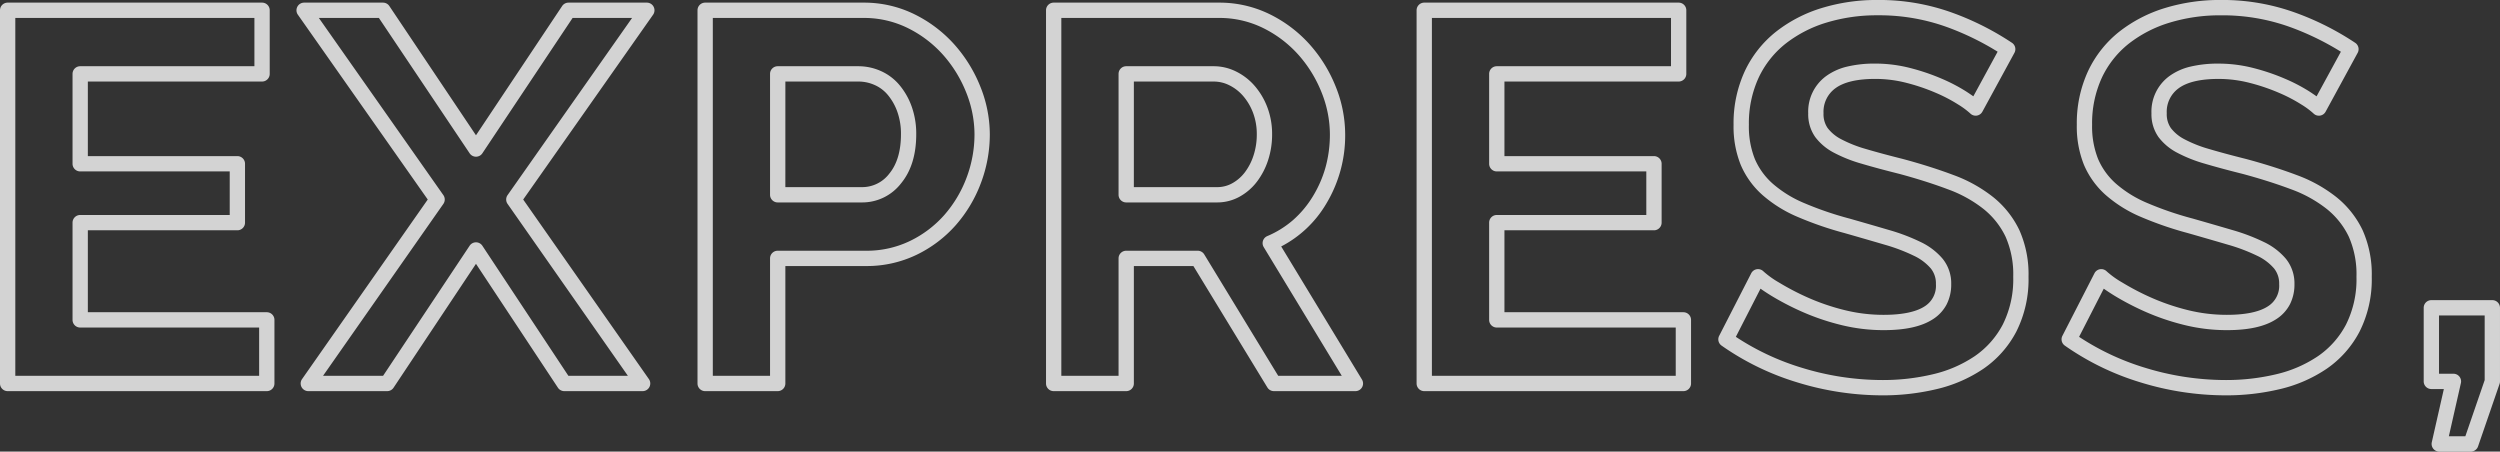 <?xml version="1.0" encoding="UTF-8"?> <svg xmlns="http://www.w3.org/2000/svg" width="489.881" height="88.49" viewBox="0 0 489.881 88.49"><rect x="0" y="0" width="489.881" height="88.49" fill="#333333" stroke="none"/><path id="EXPRESS_" data-name="EXPRESS, " d="M490.28,13.345H484.1a1.5,1.5,0,0,1-1.463-1.832L485,1.088h-2.448a1.5,1.5,0,0,1-1.5-1.5v-14.42a1.5,1.5,0,0,1,1.5-1.5H494.5a1.5,1.5,0,0,1,1.5,1.5V-.412a1.5,1.5,0,0,1-.082.489L491.7,12.334A1.5,1.5,0,0,1,490.28,13.345Zm-4.3-3h3.232L493-.663V-13.332h-8.948v11.42h2.826a1.5,1.5,0,0,1,1.172.564,1.5,1.5,0,0,1,.291,1.268Zm-43.7-8.021A56.8,56.8,0,0,1,425.567-.214,51.976,51.976,0,0,1,410.72-7.429a1.5,1.5,0,0,1-.467-1.907l6.283-12.257a1.5,1.5,0,0,1,1.1-.8,1.5,1.5,0,0,1,1.294.421,17.933,17.933,0,0,0,3.074,2.2,49.912,49.912,0,0,0,5.548,2.9,43.182,43.182,0,0,0,7.066,2.437,31.7,31.7,0,0,0,7.867.983c3.6,0,6.3-.553,8-1.643a4.745,4.745,0,0,0,2.244-4.376,4.671,4.671,0,0,0-1-3.071,9.944,9.944,0,0,0-3.318-2.488,35.174,35.174,0,0,0-5.726-2.169c-2.317-.681-4.945-1.442-7.811-2.261a68.328,68.328,0,0,1-9.314-3.213,25.564,25.564,0,0,1-6.837-4.275,16.609,16.609,0,0,1-4.24-5.886,20.114,20.114,0,0,1-1.406-7.847,24.32,24.32,0,0,1,2.206-10.533,21.563,21.563,0,0,1,6.142-7.743,27.509,27.509,0,0,1,8.984-4.633,36.772,36.772,0,0,1,10.845-1.56A42.048,42.048,0,0,1,455.99-72.63a54.672,54.672,0,0,1,11.65,5.882,1.5,1.5,0,0,1,.473,1.957L461.83-53.255a1.5,1.5,0,0,1-1.1.767,1.5,1.5,0,0,1-1.275-.424,15.722,15.722,0,0,0-2.382-1.759,30.59,30.59,0,0,0-4.416-2.3,38.6,38.6,0,0,0-5.7-1.932,24.486,24.486,0,0,0-6.114-.776c-3.564,0-6.207.627-7.855,1.863a5.687,5.687,0,0,0-2.284,4.877,4.755,4.755,0,0,0,.8,2.88,7.924,7.924,0,0,0,2.649,2.192,25.086,25.086,0,0,0,4.9,1.936c2.064.609,4.487,1.262,7.2,1.94l.026.007c3.6.969,6.922,2.024,9.872,3.135a27.986,27.986,0,0,1,7.834,4.36,18.579,18.579,0,0,1,5.093,6.44,21.191,21.191,0,0,1,1.794,9.144,22.73,22.73,0,0,1-2.39,10.746,20.177,20.177,0,0,1-6.451,7.281,27.577,27.577,0,0,1-9.147,3.98A45.114,45.114,0,0,1,442.282,2.324ZM413.524-9.141a49.445,49.445,0,0,0,12.925,6.059A53.8,53.8,0,0,0,442.282-.676a42.116,42.116,0,0,0,9.9-1.142,24.6,24.6,0,0,0,8.157-3.539,17.2,17.2,0,0,0,5.5-6.212,19.789,19.789,0,0,0,2.039-9.339,18.261,18.261,0,0,0-1.5-7.851,15.6,15.6,0,0,0-4.28-5.405,25.011,25.011,0,0,0-7-3.88c-2.856-1.075-6.081-2.1-9.584-3.042-2.748-.687-5.207-1.35-7.307-1.97a28.026,28.026,0,0,1-5.5-2.184,10.865,10.865,0,0,1-3.634-3.061,7.734,7.734,0,0,1-1.367-4.639,8.616,8.616,0,0,1,3.484-7.277,11.5,11.5,0,0,1,4.171-1.878,23.111,23.111,0,0,1,5.484-.585,27.49,27.49,0,0,1,6.864.872,41.609,41.609,0,0,1,6.145,2.085,33.557,33.557,0,0,1,4.854,2.538q.765.5,1.353.918l4.762-8.743a53.337,53.337,0,0,0-9.876-4.807,39.067,39.067,0,0,0-13.69-2.326,33.781,33.781,0,0,0-9.961,1.427A24.525,24.525,0,0,0,423.28-66.6a18.589,18.589,0,0,0-5.291,6.677,21.355,21.355,0,0,0-1.914,9.243A17.168,17.168,0,0,0,417.244-44a13.634,13.634,0,0,0,3.485,4.826,22.591,22.591,0,0,0,6.038,3.759,65.37,65.37,0,0,0,8.908,3.068l.015,0c2.876.822,5.513,1.585,7.839,2.269a38.135,38.135,0,0,1,6.222,2.363,12.881,12.881,0,0,1,4.3,3.28,7.654,7.654,0,0,1,1.675,4.963,8.538,8.538,0,0,1-.9,3.982,7.661,7.661,0,0,1-2.723,2.92c-2.224,1.424-5.369,2.117-9.615,2.117a34.7,34.7,0,0,1-8.613-1.077,46.181,46.181,0,0,1-7.56-2.61,52.89,52.89,0,0,1-5.885-3.077c-.806-.5-1.494-.951-2.07-1.364Zm-38.5,11.465A56.8,56.8,0,0,1,358.308-.214a51.976,51.976,0,0,1-14.847-7.214,1.5,1.5,0,0,1-.467-1.907l6.283-12.257a1.5,1.5,0,0,1,1.1-.8,1.5,1.5,0,0,1,1.294.421,17.933,17.933,0,0,0,3.074,2.2,49.916,49.916,0,0,0,5.548,2.9,43.182,43.182,0,0,0,7.066,2.437,31.7,31.7,0,0,0,7.867.983c3.6,0,6.3-.553,8-1.643a4.745,4.745,0,0,0,2.244-4.376,4.671,4.671,0,0,0-1-3.071,9.944,9.944,0,0,0-3.318-2.488,35.174,35.174,0,0,0-5.726-2.169c-2.317-.681-4.945-1.442-7.811-2.261a68.328,68.328,0,0,1-9.314-3.213,25.563,25.563,0,0,1-6.837-4.275,16.609,16.609,0,0,1-4.24-5.886,20.113,20.113,0,0,1-1.406-7.847,24.32,24.32,0,0,1,2.206-10.533,21.563,21.563,0,0,1,6.142-7.743,27.507,27.507,0,0,1,8.984-4.633,36.772,36.772,0,0,1,10.845-1.56,42.048,42.048,0,0,1,14.738,2.515,54.672,54.672,0,0,1,11.65,5.882,1.5,1.5,0,0,1,.473,1.957l-6.283,11.536a1.5,1.5,0,0,1-1.1.767,1.5,1.5,0,0,1-1.275-.424,15.722,15.722,0,0,0-2.382-1.759,30.588,30.588,0,0,0-4.416-2.3,38.6,38.6,0,0,0-5.7-1.932,24.486,24.486,0,0,0-6.114-.776c-3.564,0-6.207.627-7.855,1.863a5.687,5.687,0,0,0-2.284,4.877,4.755,4.755,0,0,0,.8,2.88,7.924,7.924,0,0,0,2.649,2.192,25.086,25.086,0,0,0,4.9,1.936c2.064.609,4.487,1.262,7.2,1.94l.026.007c3.6.969,6.922,2.024,9.872,3.135a27.986,27.986,0,0,1,7.834,4.36,18.579,18.579,0,0,1,5.093,6.44,21.191,21.191,0,0,1,1.794,9.144,22.73,22.73,0,0,1-2.39,10.746,20.177,20.177,0,0,1-6.451,7.281,27.577,27.577,0,0,1-9.147,3.98A45.115,45.115,0,0,1,375.023,2.324ZM346.265-9.141A49.445,49.445,0,0,0,359.19-3.082,53.8,53.8,0,0,0,375.023-.676a42.116,42.116,0,0,0,9.9-1.142,24.6,24.6,0,0,0,8.157-3.539,17.2,17.2,0,0,0,5.5-6.212,19.789,19.789,0,0,0,2.039-9.339,18.261,18.261,0,0,0-1.5-7.851,15.6,15.6,0,0,0-4.28-5.405,25.011,25.011,0,0,0-7-3.88c-2.857-1.075-6.081-2.1-9.584-3.042-2.748-.687-5.207-1.35-7.307-1.97a28.025,28.025,0,0,1-5.5-2.184,10.866,10.866,0,0,1-3.634-3.061,7.734,7.734,0,0,1-1.367-4.639,8.616,8.616,0,0,1,3.484-7.277A11.5,11.5,0,0,1,368.1-62.1a23.111,23.111,0,0,1,5.484-.585,27.49,27.49,0,0,1,6.864.872,41.609,41.609,0,0,1,6.145,2.085,33.547,33.547,0,0,1,4.854,2.538q.765.5,1.354.918l4.762-8.743a53.337,53.337,0,0,0-9.876-4.807,39.067,39.067,0,0,0-13.69-2.326,33.781,33.781,0,0,0-9.961,1.427,24.525,24.525,0,0,0-8.011,4.122,18.589,18.589,0,0,0-5.291,6.677,21.355,21.355,0,0,0-1.914,9.243A17.167,17.167,0,0,0,349.985-44a13.633,13.633,0,0,0,3.485,4.826,22.589,22.589,0,0,0,6.038,3.759,65.369,65.369,0,0,0,8.908,3.068l.015,0c2.876.822,5.513,1.585,7.839,2.269a38.134,38.134,0,0,1,6.222,2.363,12.881,12.881,0,0,1,4.3,3.28,7.654,7.654,0,0,1,1.675,4.963,8.538,8.538,0,0,1-.9,3.982,7.661,7.661,0,0,1-2.723,2.92c-2.224,1.424-5.369,2.117-9.615,2.117a34.7,34.7,0,0,1-8.613-1.077,46.181,46.181,0,0,1-7.56-2.61,52.889,52.889,0,0,1-5.885-3.077c-.806-.5-1.494-.951-2.07-1.364ZM335.986,1.5H285.207a1.5,1.5,0,0,1-1.5-1.5V-73.13a1.5,1.5,0,0,1,1.5-1.5h49.852a1.5,1.5,0,0,1,1.5,1.5v12.463a1.5,1.5,0,0,1-1.5,1.5H300.921v14.613h29.3a1.5,1.5,0,0,1,1.5,1.5v11.536a1.5,1.5,0,0,1-1.5,1.5h-29.3v16.055h35.065a1.5,1.5,0,0,1,1.5,1.5V0A1.5,1.5,0,0,1,335.986,1.5Zm-49.279-3h47.779v-9.463H299.421a1.5,1.5,0,0,1-1.5-1.5V-31.518a1.5,1.5,0,0,1,1.5-1.5h29.3v-8.536h-29.3a1.5,1.5,0,0,1-1.5-1.5V-60.667a1.5,1.5,0,0,1,1.5-1.5h34.138V-71.63H286.707Zm-14.993,3H255.749a1.5,1.5,0,0,1-1.281-.72l-14.5-23.794H228.306V0a1.5,1.5,0,0,1-1.5,1.5H212.592a1.5,1.5,0,0,1-1.5-1.5V-73.13a1.5,1.5,0,0,1,1.5-1.5h32.342a22.338,22.338,0,0,1,9.986,2.267,25.719,25.719,0,0,1,7.818,5.906,27.863,27.863,0,0,1,5.116,8.272,25.145,25.145,0,0,1,1.858,9.364,25.907,25.907,0,0,1-3.773,13.708,22.027,22.027,0,0,1-8.763,8.261L273-.778a1.5,1.5,0,0,1,.025,1.514A1.5,1.5,0,0,1,271.714,1.5Zm-15.122-3h12.458l-15.3-25.223a1.5,1.5,0,0,1-.145-1.239,1.5,1.5,0,0,1,.842-.92,18.843,18.843,0,0,0,5.046-3.136,19.93,19.93,0,0,0,3.89-4.659,22.493,22.493,0,0,0,2.5-5.757,24.1,24.1,0,0,0,.835-6.388,22.162,22.162,0,0,0-1.644-8.249,24.871,24.871,0,0,0-4.566-7.384,22.732,22.732,0,0,0-6.911-5.218,19.364,19.364,0,0,0-8.657-1.956H214.092V-1.5h11.214V-24.514a1.5,1.5,0,0,1,1.5-1.5h14.008a1.5,1.5,0,0,1,1.281.72Zm-98.075,3H144.3A1.5,1.5,0,0,1,142.8,0V-73.13a1.5,1.5,0,0,1,1.5-1.5h31a22.338,22.338,0,0,1,9.986,2.267,25.719,25.719,0,0,1,7.818,5.906,27.862,27.862,0,0,1,5.116,8.272,25.145,25.145,0,0,1,1.858,9.364,26.99,26.99,0,0,1-1.744,9.541,26.634,26.634,0,0,1-4.912,8.238,24.368,24.368,0,0,1-7.679,5.817,22.439,22.439,0,0,1-9.928,2.212h-15.8V0A1.5,1.5,0,0,1,158.517,1.5ZM145.8-1.5h11.214V-24.514a1.5,1.5,0,0,1,1.5-1.5h17.3a19.467,19.467,0,0,0,8.612-1.908,21.384,21.384,0,0,0,6.741-5.1,23.644,23.644,0,0,0,4.358-7.315,24,24,0,0,0,1.552-8.484,22.162,22.162,0,0,0-1.644-8.249,24.871,24.871,0,0,0-4.566-7.384,22.732,22.732,0,0,0-6.911-5.218,19.364,19.364,0,0,0-8.657-1.956H145.8Zm-13.757,3H116.7a1.5,1.5,0,0,1-1.251-.672L99.391-23.449,83.237.831a1.5,1.5,0,0,1-1.249.669H66.538a1.5,1.5,0,0,1-1.33-.807,1.5,1.5,0,0,1,.1-1.553L89.941-36.048,64.487-72.267a1.5,1.5,0,0,1-.1-1.554,1.5,1.5,0,0,1,1.331-.809h15.45a1.5,1.5,0,0,1,1.246.665L99.391-48.637l16.883-25.325a1.5,1.5,0,0,1,1.248-.668H132.87a1.5,1.5,0,0,1,1.331.809,1.5,1.5,0,0,1-.1,1.554L108.643-36.048,133.275-.86a1.5,1.5,0,0,1,.1,1.553A1.5,1.5,0,0,1,132.046,1.5Zm-14.541-3h11.66L105.582-35.19a1.5,1.5,0,0,1,0-1.723l24.4-34.717H118.326L100.643-45.106a1.5,1.5,0,0,1-1.248.668,1.5,1.5,0,0,1-1.246-.665L80.364-71.63H68.6L93-36.912a1.5,1.5,0,0,1,0,1.723L69.419-1.5H81.184L98.146-26.993a1.5,1.5,0,0,1,1.249-.669h0a1.5,1.5,0,0,1,1.249.672Zm-59.1,3H7.622A1.5,1.5,0,0,1,6.122,0V-73.13a1.5,1.5,0,0,1,1.5-1.5H57.474a1.5,1.5,0,0,1,1.5,1.5v12.463a1.5,1.5,0,0,1-1.5,1.5H23.336v14.613h29.3a1.5,1.5,0,0,1,1.5,1.5v11.536a1.5,1.5,0,0,1-1.5,1.5h-29.3v16.055H58.4a1.5,1.5,0,0,1,1.5,1.5V0A1.5,1.5,0,0,1,58.4,1.5ZM9.122-1.5H56.9v-9.463H21.836a1.5,1.5,0,0,1-1.5-1.5V-31.518a1.5,1.5,0,0,1,1.5-1.5h29.3v-8.536h-29.3a1.5,1.5,0,0,1-1.5-1.5V-60.667a1.5,1.5,0,0,1,1.5-1.5H55.974V-71.63H9.122Zm235.5-33.977H226.806a1.5,1.5,0,0,1-1.5-1.5v-23.69a1.5,1.5,0,0,1,1.5-1.5h17.2a9.815,9.815,0,0,1,4.312,1.026,11.553,11.553,0,0,1,3.669,2.836,13.913,13.913,0,0,1,2.485,4.211,14.759,14.759,0,0,1,.922,5.272,16.129,16.129,0,0,1-.8,5.109,14.13,14.13,0,0,1-2.194,4.2,10.885,10.885,0,0,1-3.4,2.922A9.034,9.034,0,0,1,244.625-35.477Zm-16.319-3h16.319a5.986,5.986,0,0,0,2.938-.744,7.907,7.907,0,0,0,2.468-2.125,11.149,11.149,0,0,0,1.72-3.316,13.139,13.139,0,0,0,.644-4.161,11.776,11.776,0,0,0-.726-4.2,10.926,10.926,0,0,0-1.944-3.308,8.571,8.571,0,0,0-2.717-2.108,6.75,6.75,0,0,0-3-.725h-15.7Zm-53.309,3h-16.48a1.5,1.5,0,0,1-1.5-1.5v-23.69a1.5,1.5,0,0,1,1.5-1.5h15.862a10.739,10.739,0,0,1,4.247.894,10.135,10.135,0,0,1,3.684,2.714,13.681,13.681,0,0,1,2.435,4.219,15.8,15.8,0,0,1,.918,5.519c0,3.979-1,7.211-2.968,9.6A9.611,9.611,0,0,1,175-35.477Zm-14.98-3H175a6.654,6.654,0,0,0,5.382-2.646c1.516-1.843,2.285-4.434,2.285-7.7a12.829,12.829,0,0,0-.73-4.472,10.705,10.705,0,0,0-1.891-3.3,7.063,7.063,0,0,0-2.6-1.921,7.757,7.757,0,0,0-3.066-.651H160.017Z" transform="translate(-6.122 75.145)" fill="#fff" opacity="0.783"></path></svg> 
